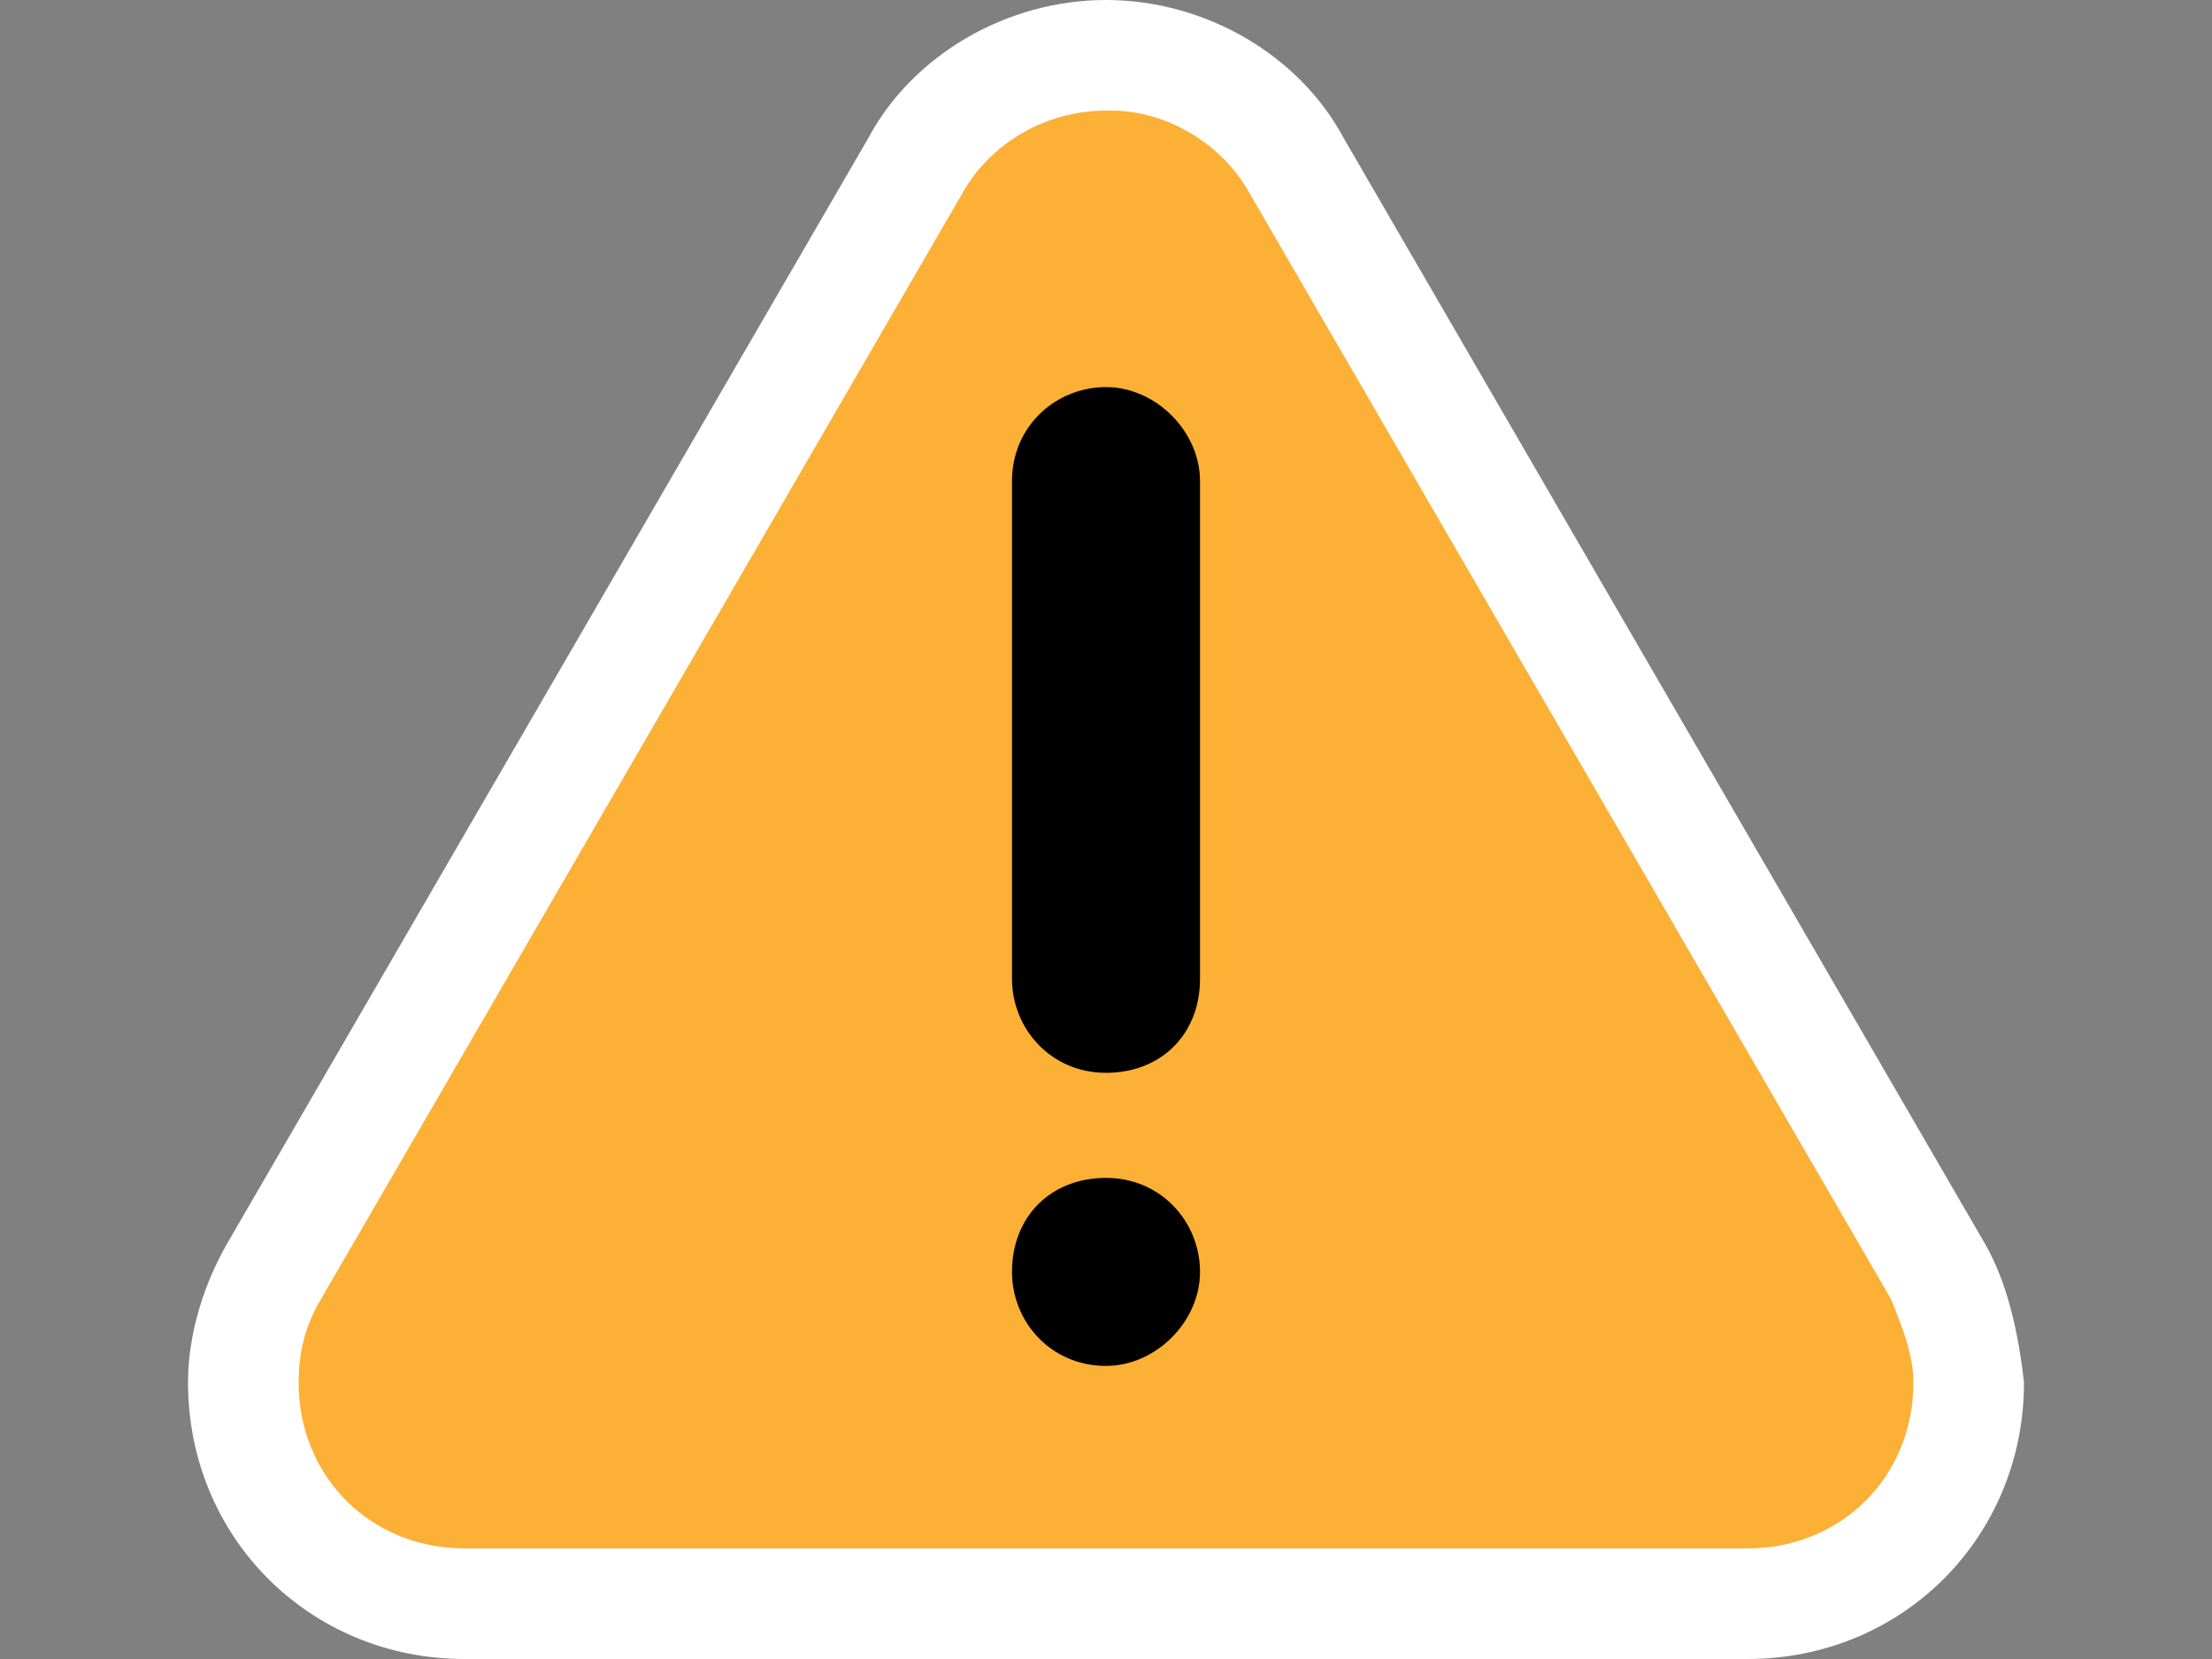 <?xml version="1.0" encoding="utf-8"?>
<!-- Generator: Adobe Illustrator 25.0.0, SVG Export Plug-In . SVG Version: 6.00 Build 0)  -->
<svg version="1.1" id="Capa_1" xmlns="http://www.w3.org/2000/svg" xmlns:xlink="http://www.w3.org/1999/xlink" x="0px" y="0px"
	 viewBox="0 0 40 30" style="enable-background:new 0 0 40 30;" xml:space="preserve">
<rect x="0" y="0" width="40" height="30" fill="#808080" stroke="none"/>
<style type="text/css">
	.st0{fill:#FFFFFF;}
	.st1{fill:#FCB035;}
</style>
<g>
	<path class="st0" d="M35.9,22.5l-11.6-20C23.5,1,21.8,0,20,0s-3.5,1-4.3,2.5l-11.6,20c-0.4,0.7-0.7,1.6-0.7,2.5c0,2.8,2.2,5,5,5H20
		h11.6c2.8,0,5-2.2,5-5C36.5,24.1,36.3,23.2,35.9,22.5z"/>
	<path class="st1" d="M34.2,23.5l-11.6-20C22.1,2.6,21.1,2,20.1,2c0,0-0.1,0-0.1,0c-1.1,0-2.1,0.6-2.6,1.5l-11.6,20
		c-0.3,0.5-0.4,1-0.4,1.5c0,1.7,1.3,3,3,3H30c0,0,0,0,0,0h1.6c1.7,0,3-1.3,3-3C34.6,24.5,34.4,24,34.2,23.5z"/>
	<path d="M21.7,23c0-0.9-0.7-1.7-1.7-1.7s-1.7,0.7-1.7,1.7c0,0.9,0.7,1.7,1.7,1.7c0,0,0,0,0,0C20.9,24.7,21.7,23.9,21.7,23z"/>
	<path d="M20,7c-0.9,0-1.7,0.7-1.7,1.7v9c0,0.9,0.7,1.7,1.7,1.7s1.7-0.7,1.7-1.7v-9C21.7,7.8,20.9,7,20,7z"/>
</g>
</svg>
